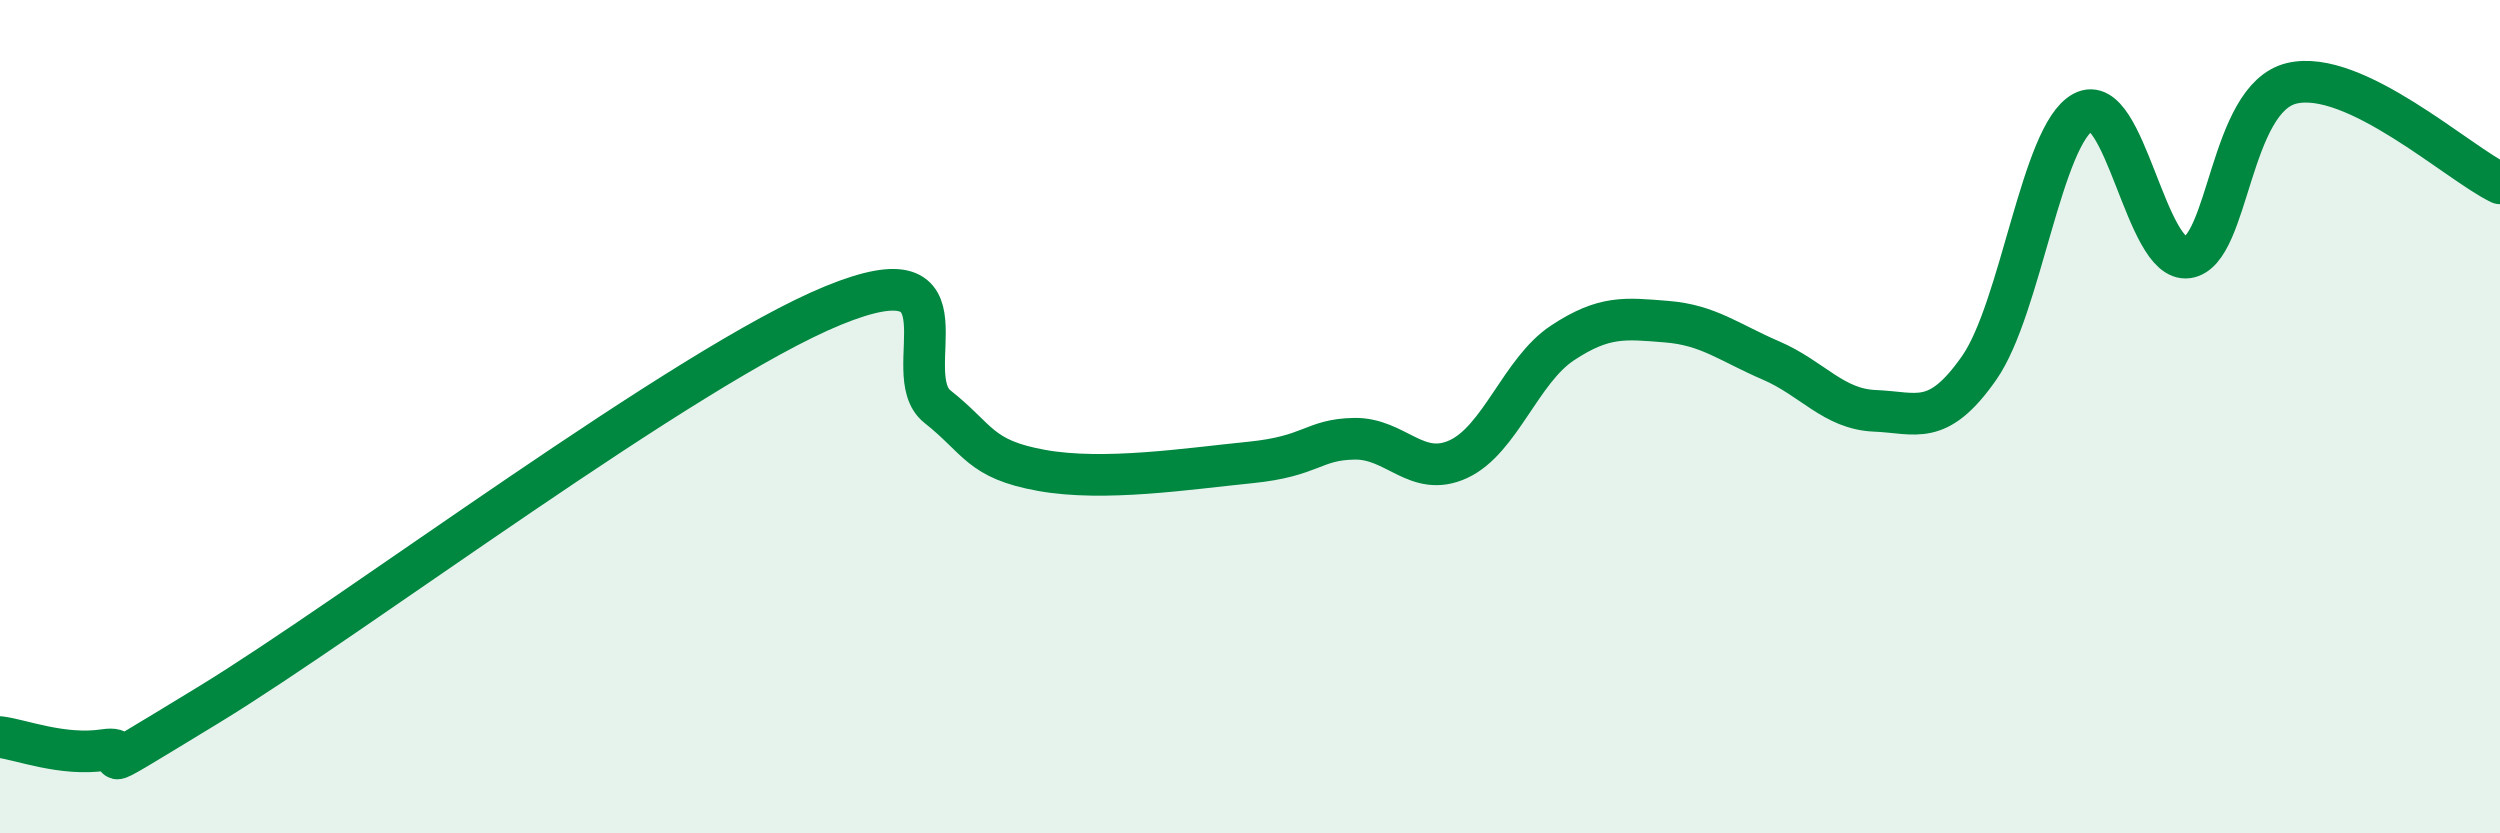 
    <svg width="60" height="20" viewBox="0 0 60 20" xmlns="http://www.w3.org/2000/svg">
      <path
        d="M 0,17.69 C 0.5,17.75 1.5,18.15 2.5,18 C 3.5,17.85 1.5,19.05 5,16.92 C 8.5,14.79 16.5,8.76 20,7.33 C 23.5,5.9 21.5,8.97 22.5,9.76 C 23.5,10.55 23.5,11.02 25,11.29 C 26.5,11.56 28.5,11.25 30,11.1 C 31.5,10.95 31.5,10.55 32.5,10.53 C 33.5,10.51 34,11.48 35,11.02 C 36,10.56 36.5,8.89 37.5,8.23 C 38.5,7.57 39,7.64 40,7.72 C 41,7.8 41.5,8.22 42.5,8.65 C 43.5,9.08 44,9.82 45,9.86 C 46,9.9 46.5,10.26 47.5,8.83 C 48.5,7.4 49,3.22 50,2.69 C 51,2.16 51.5,6.32 52.5,6.18 C 53.5,6.04 53.5,2.36 55,2 C 56.5,1.64 59,3.92 60,4.4L60 20L0 20Z"
        fill="#008740"
        opacity="0.1"
        stroke-linecap="round"
        stroke-linejoin="round"
      />
      <path
        d="M 0,17.69 C 0.5,17.75 1.5,18.15 2.5,18 C 3.5,17.85 1.5,19.05 5,16.92 C 8.5,14.79 16.5,8.76 20,7.33 C 23.5,5.9 21.5,8.97 22.5,9.76 C 23.5,10.55 23.5,11.02 25,11.29 C 26.5,11.56 28.5,11.25 30,11.1 C 31.5,10.95 31.5,10.55 32.5,10.53 C 33.5,10.51 34,11.48 35,11.02 C 36,10.56 36.5,8.89 37.5,8.23 C 38.5,7.57 39,7.64 40,7.72 C 41,7.8 41.5,8.22 42.5,8.65 C 43.5,9.08 44,9.82 45,9.86 C 46,9.9 46.5,10.26 47.5,8.83 C 48.5,7.4 49,3.22 50,2.69 C 51,2.16 51.5,6.32 52.5,6.18 C 53.5,6.04 53.5,2.36 55,2 C 56.5,1.64 59,3.92 60,4.4"
        stroke="#008740"
        stroke-width="1"
        fill="none"
        stroke-linecap="round"
        stroke-linejoin="round"
      />
    </svg>
  